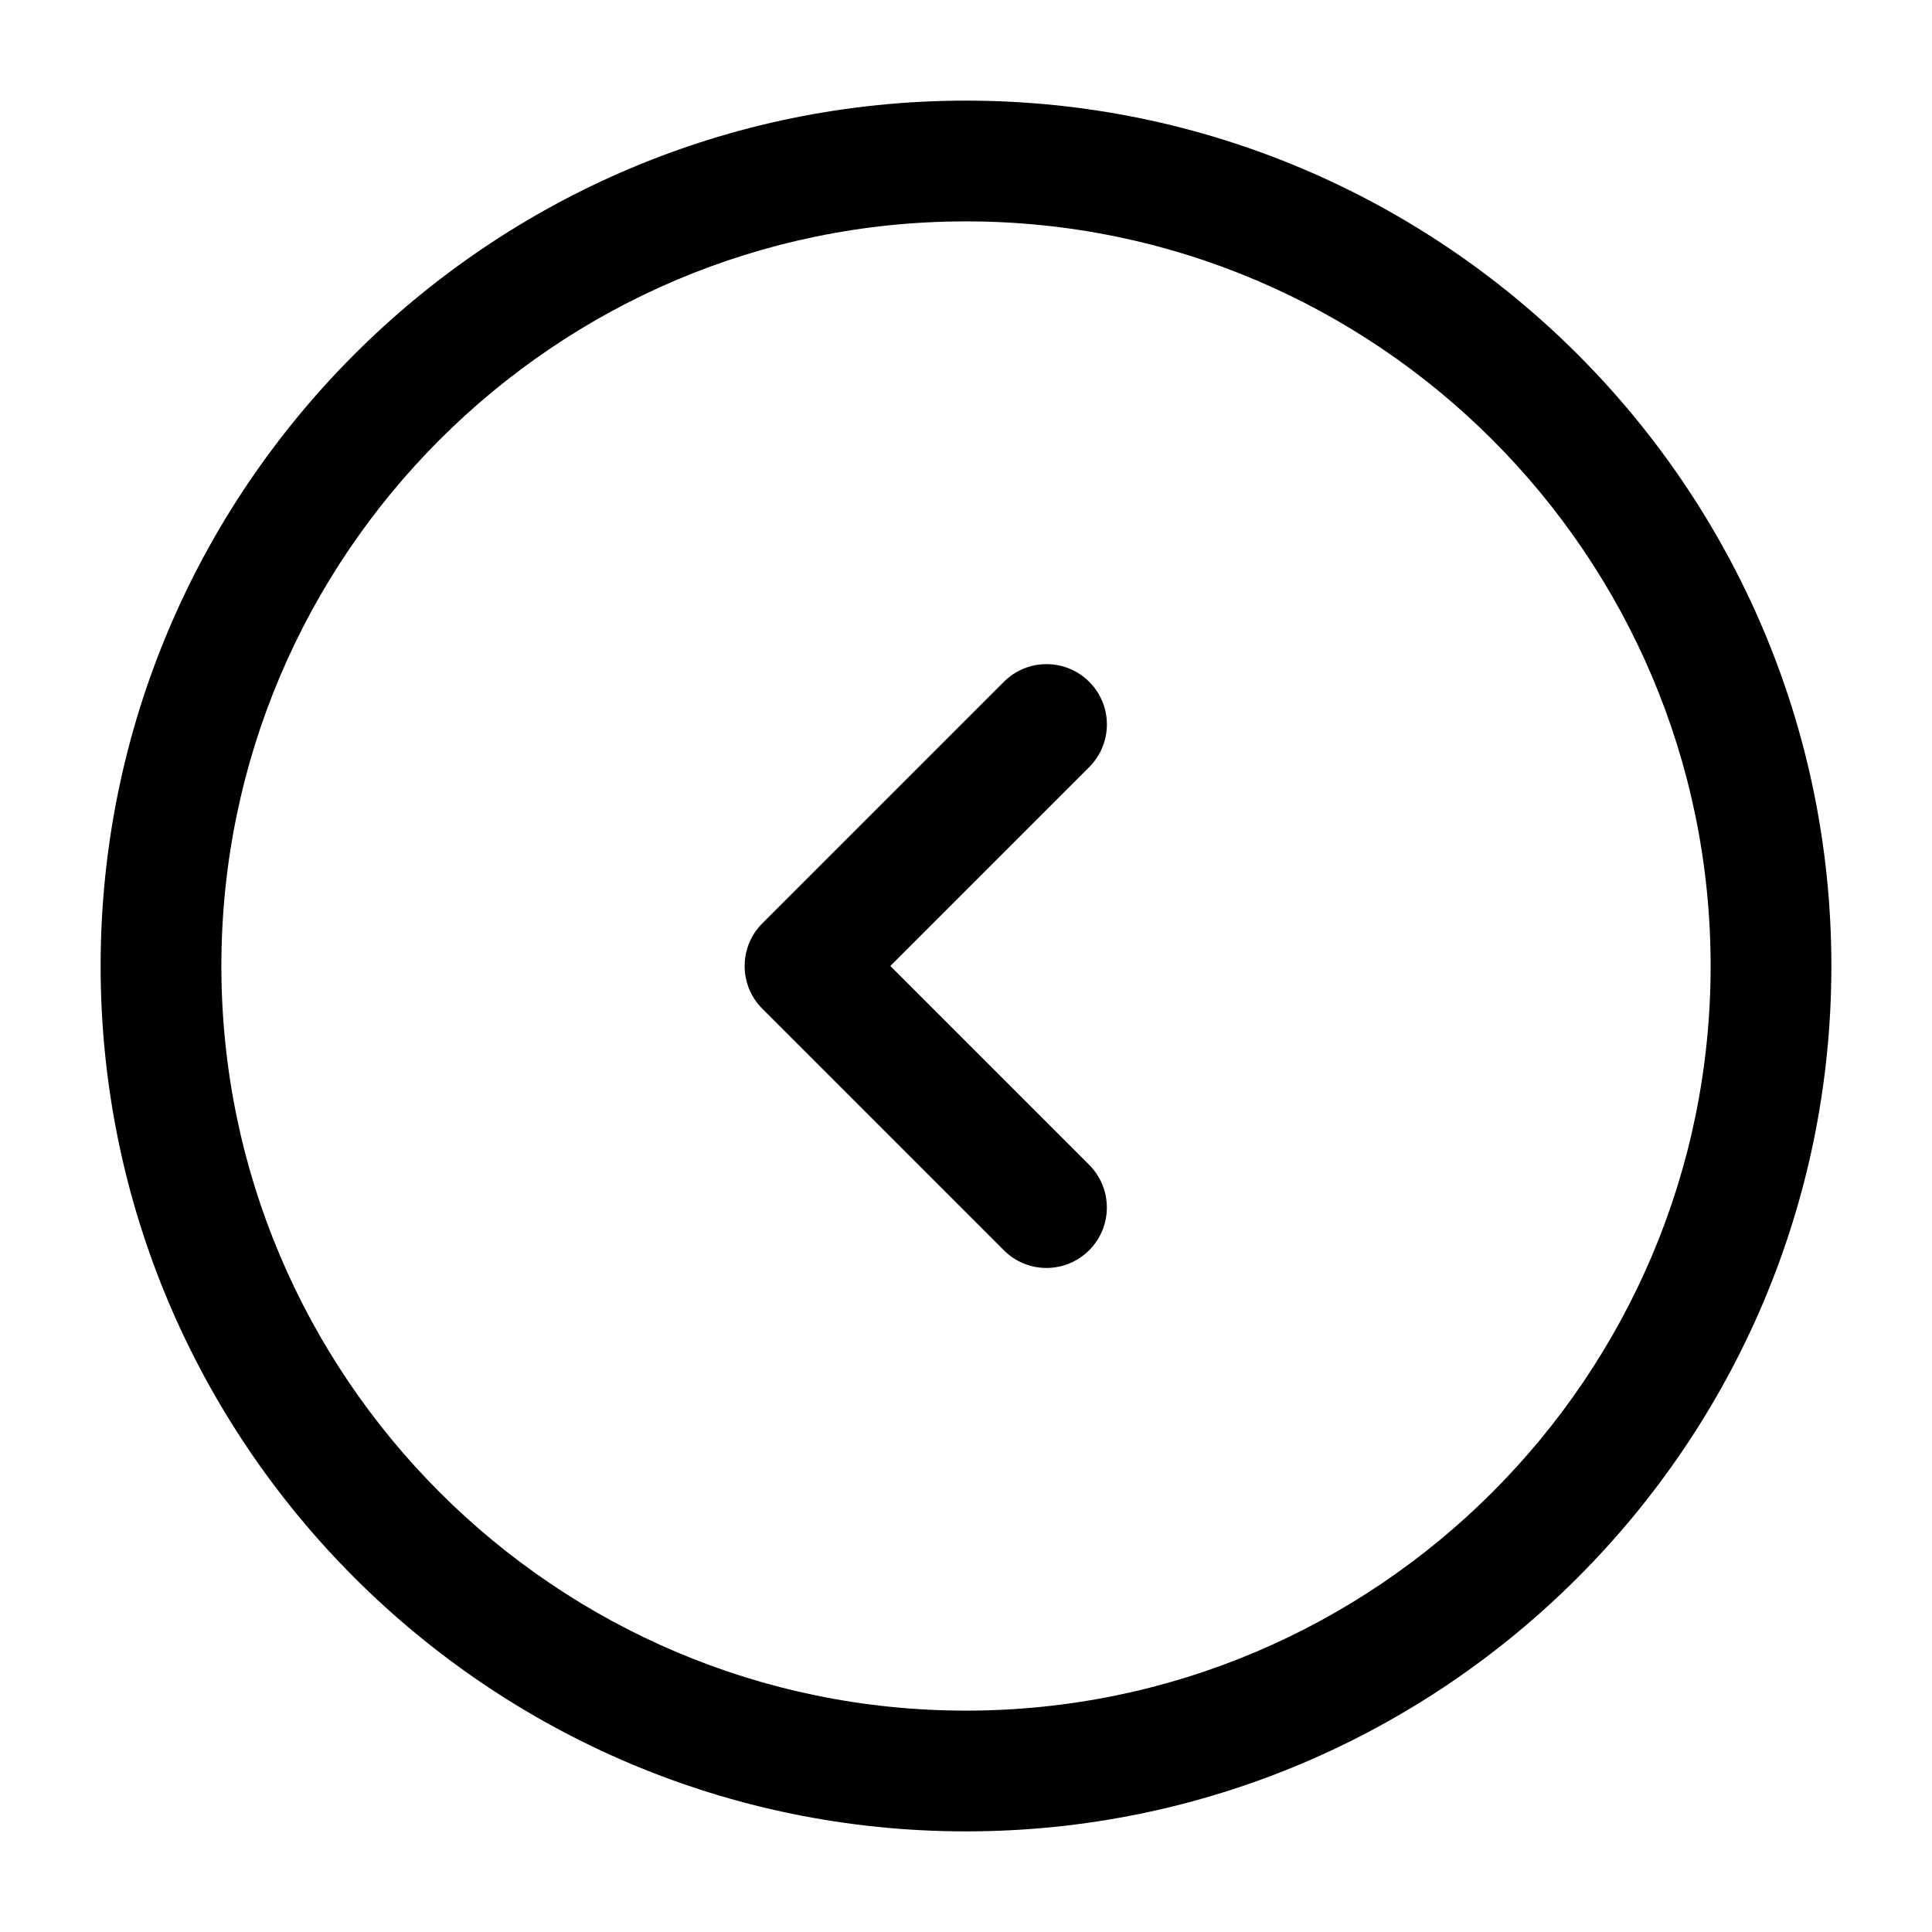 <svg width="24" height="24" viewBox="0 0 24 24" fill="none" xmlns="http://www.w3.org/2000/svg">
<path d="M13.53 9.53L11.06 12L13.53 14.47C13.823 14.763 13.823 15.238 13.53 15.531C13.384 15.677 13.192 15.751 13 15.751C12.808 15.751 12.616 15.678 12.47 15.531L9.47 12.531C9.177 12.238 9.177 11.763 9.47 11.47L12.47 8.47C12.763 8.177 13.238 8.177 13.531 8.47C13.824 8.763 13.823 9.237 13.53 9.53ZM22.75 12C22.75 17.928 17.928 22.75 12 22.75C6.072 22.75 1.25 17.928 1.25 12C1.25 6.072 6.072 1.25 12 1.25C17.928 1.25 22.75 6.072 22.75 12ZM21.25 12C21.25 6.899 17.101 2.75 12 2.75C6.899 2.75 2.75 6.899 2.75 12C2.75 17.101 6.899 21.25 12 21.25C17.101 21.25 21.25 17.101 21.25 12Z" fill="black"/>
</svg>
